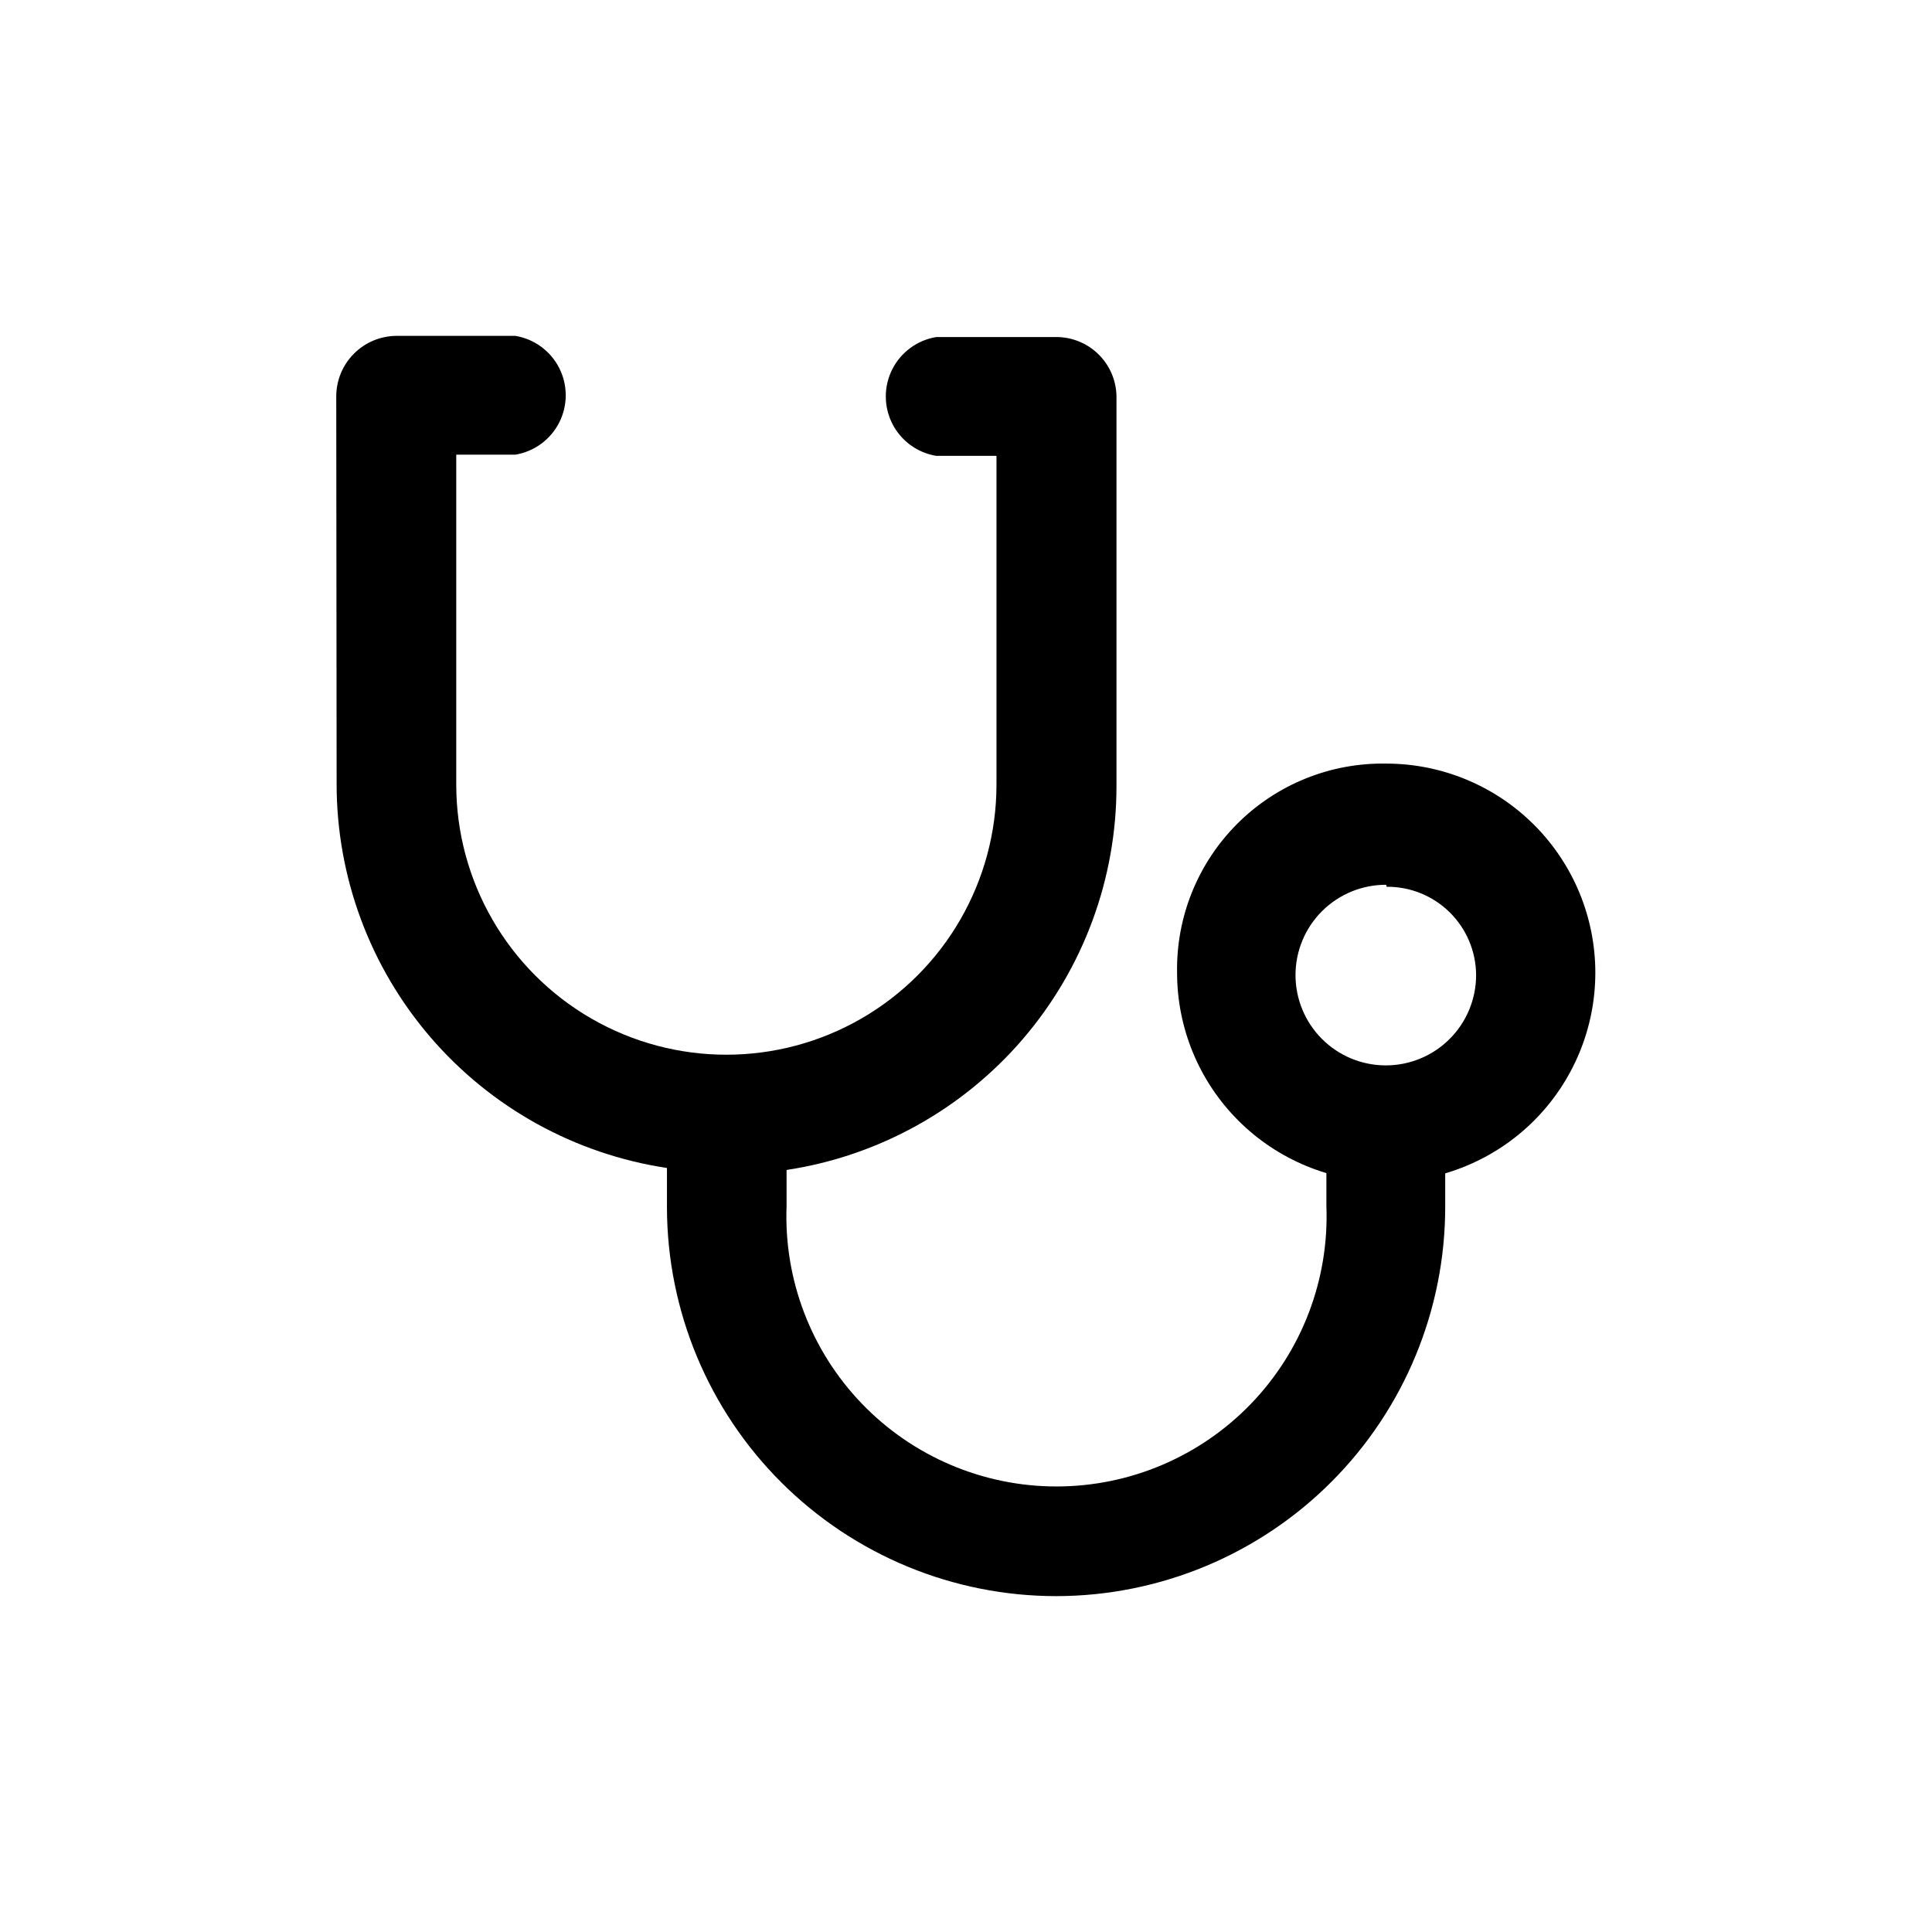 <?xml version="1.0" encoding="UTF-8"?>
<!-- Uploaded to: ICON Repo, www.iconrepo.com, Generator: ICON Repo Mixer Tools -->
<svg fill="#000000" width="800px" height="800px" version="1.1" viewBox="144 144 512 512" xmlns="http://www.w3.org/2000/svg">
 <g>
  <path d="m233.11 248.96c0.027-4.223 1.715-8.266 4.703-11.25 2.984-2.988 7.027-4.676 11.25-4.703h31.488c5.019 0.82 9.348 3.988 11.648 8.523 2.301 4.539 2.301 9.902 0 14.438s-6.629 7.703-11.648 8.527h-15.641v87.434-0.004c0 25.574 13.645 49.207 35.793 61.992 22.148 12.789 49.434 12.789 71.582 0 22.148-12.785 35.793-36.418 35.793-61.992v-87.117h-15.957c-5.019-0.82-9.344-3.988-11.648-8.523-2.301-4.539-2.301-9.902 0-14.438 2.305-4.535 6.629-7.703 11.648-8.527h31.488c4.234-0.082 8.324 1.516 11.375 4.449 3.051 2.934 4.812 6.961 4.894 11.191v103.28c0.027 24.625-8.781 48.445-24.824 67.129-16.043 18.68-38.258 30.988-62.605 34.684v9.551c-0.746 19.445 6.457 38.355 19.953 52.379 13.492 14.02 32.117 21.945 51.574 21.945 19.461 0 38.082-7.926 51.578-21.945 13.496-14.023 20.699-32.934 19.953-52.379v-10.496h31.488v10.496c0.055 27.363-10.762 53.629-30.07 73.016-19.309 19.391-45.531 30.312-72.895 30.371-27.348 0.027-53.586-10.805-72.949-30.109-19.367-19.309-30.277-45.512-30.332-72.859v-10.496c-24.367-3.672-46.605-15.969-62.672-34.652-16.066-18.684-24.891-42.516-24.867-67.16z"/>
  <path d="m511.36 346.36c14.695 0 28.793 5.84 39.184 16.23 10.395 10.395 16.234 24.492 16.234 39.188 0 14.699-5.84 28.797-16.234 39.188-10.391 10.395-24.488 16.234-39.184 16.234-14.699 0-28.797-5.84-39.188-16.234-10.395-10.391-16.234-24.488-16.234-39.188-0.258-14.773 5.5-29.02 15.949-39.469 10.449-10.453 24.695-16.207 39.473-15.949zm0 32.117c-6.356-0.027-12.457 2.473-16.965 6.949-4.512 4.477-7.055 10.559-7.074 16.914-0.016 6.352 2.492 12.449 6.973 16.953 4.484 4.504 10.57 7.035 16.926 7.047 6.352 0.008 12.449-2.508 16.941-6.996 4.496-4.488 7.023-10.582 7.023-16.934-0.027-6.254-2.547-12.242-6.996-16.633-4.453-4.394-10.473-6.832-16.727-6.773z"/>
 </g>
</svg>